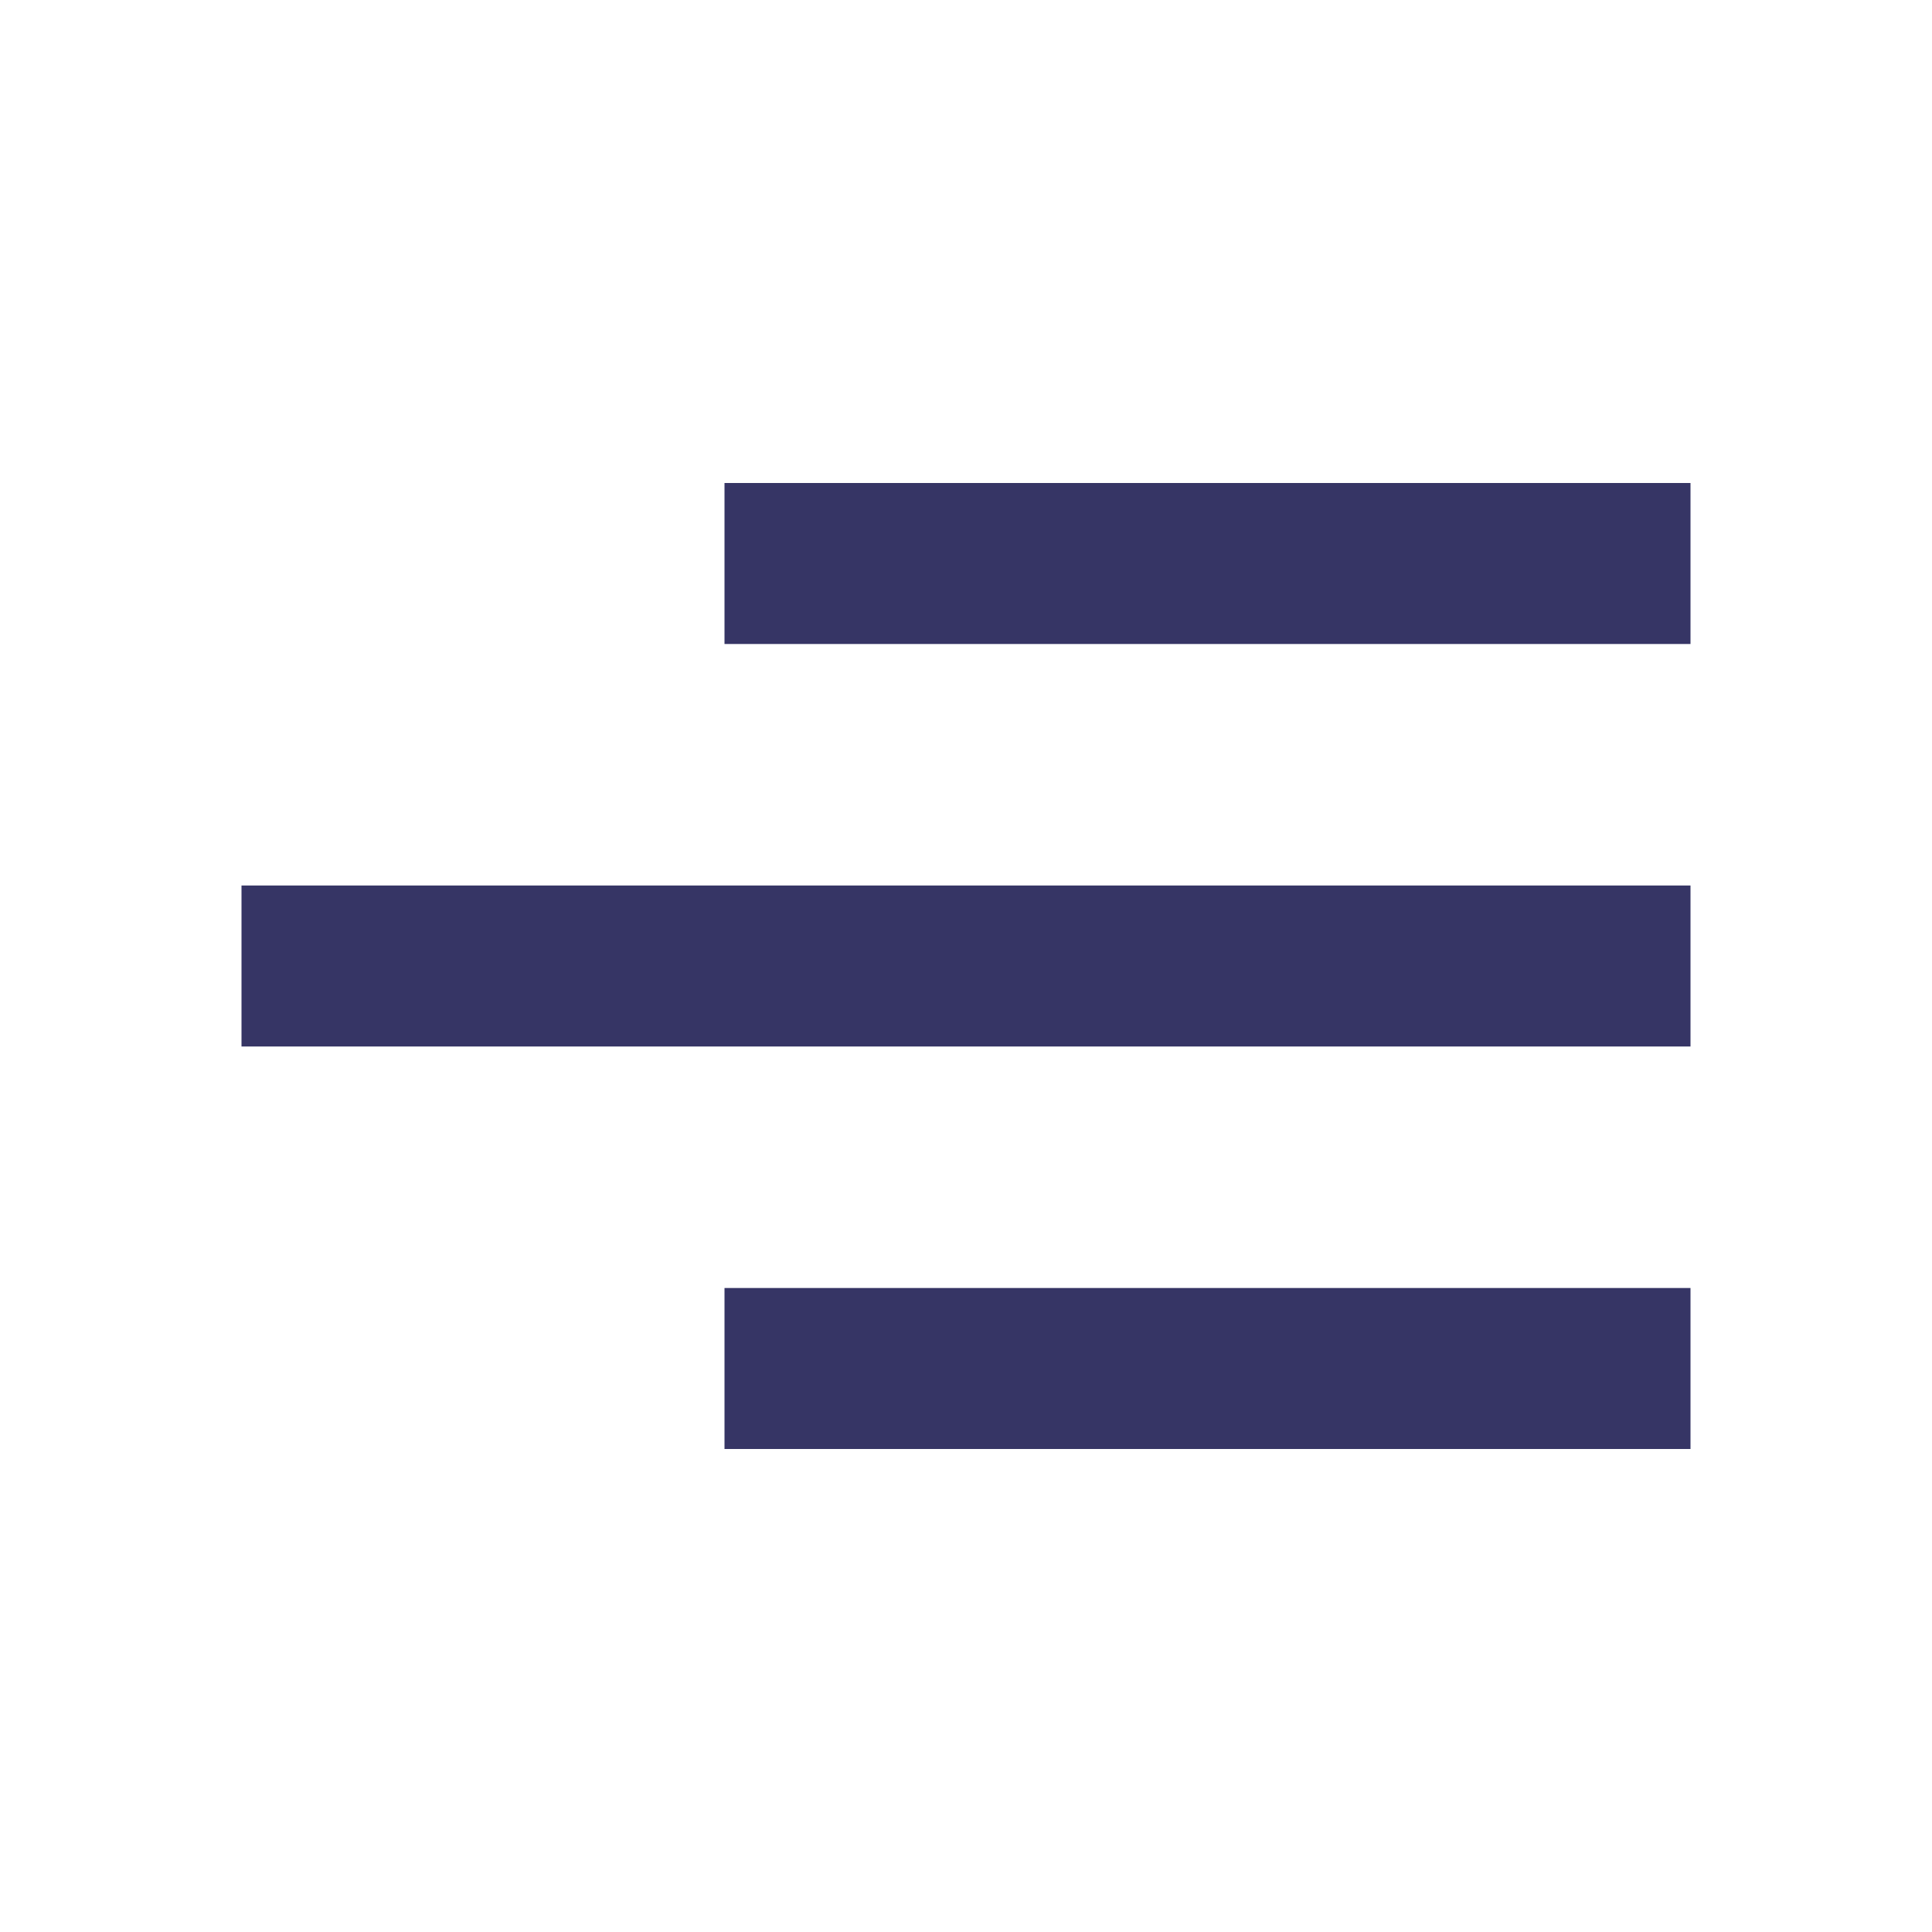 <svg width="60" height="60" viewBox="0 0 60 60" fill="none" xmlns="http://www.w3.org/2000/svg">
<path d="M52.5 45H22.5V40H52.5V45ZM52.5 32.5H7.5V27.5H52.5V32.5ZM52.5 20H22.5V15H52.5V20Z" fill="#363565"/>
</svg>
